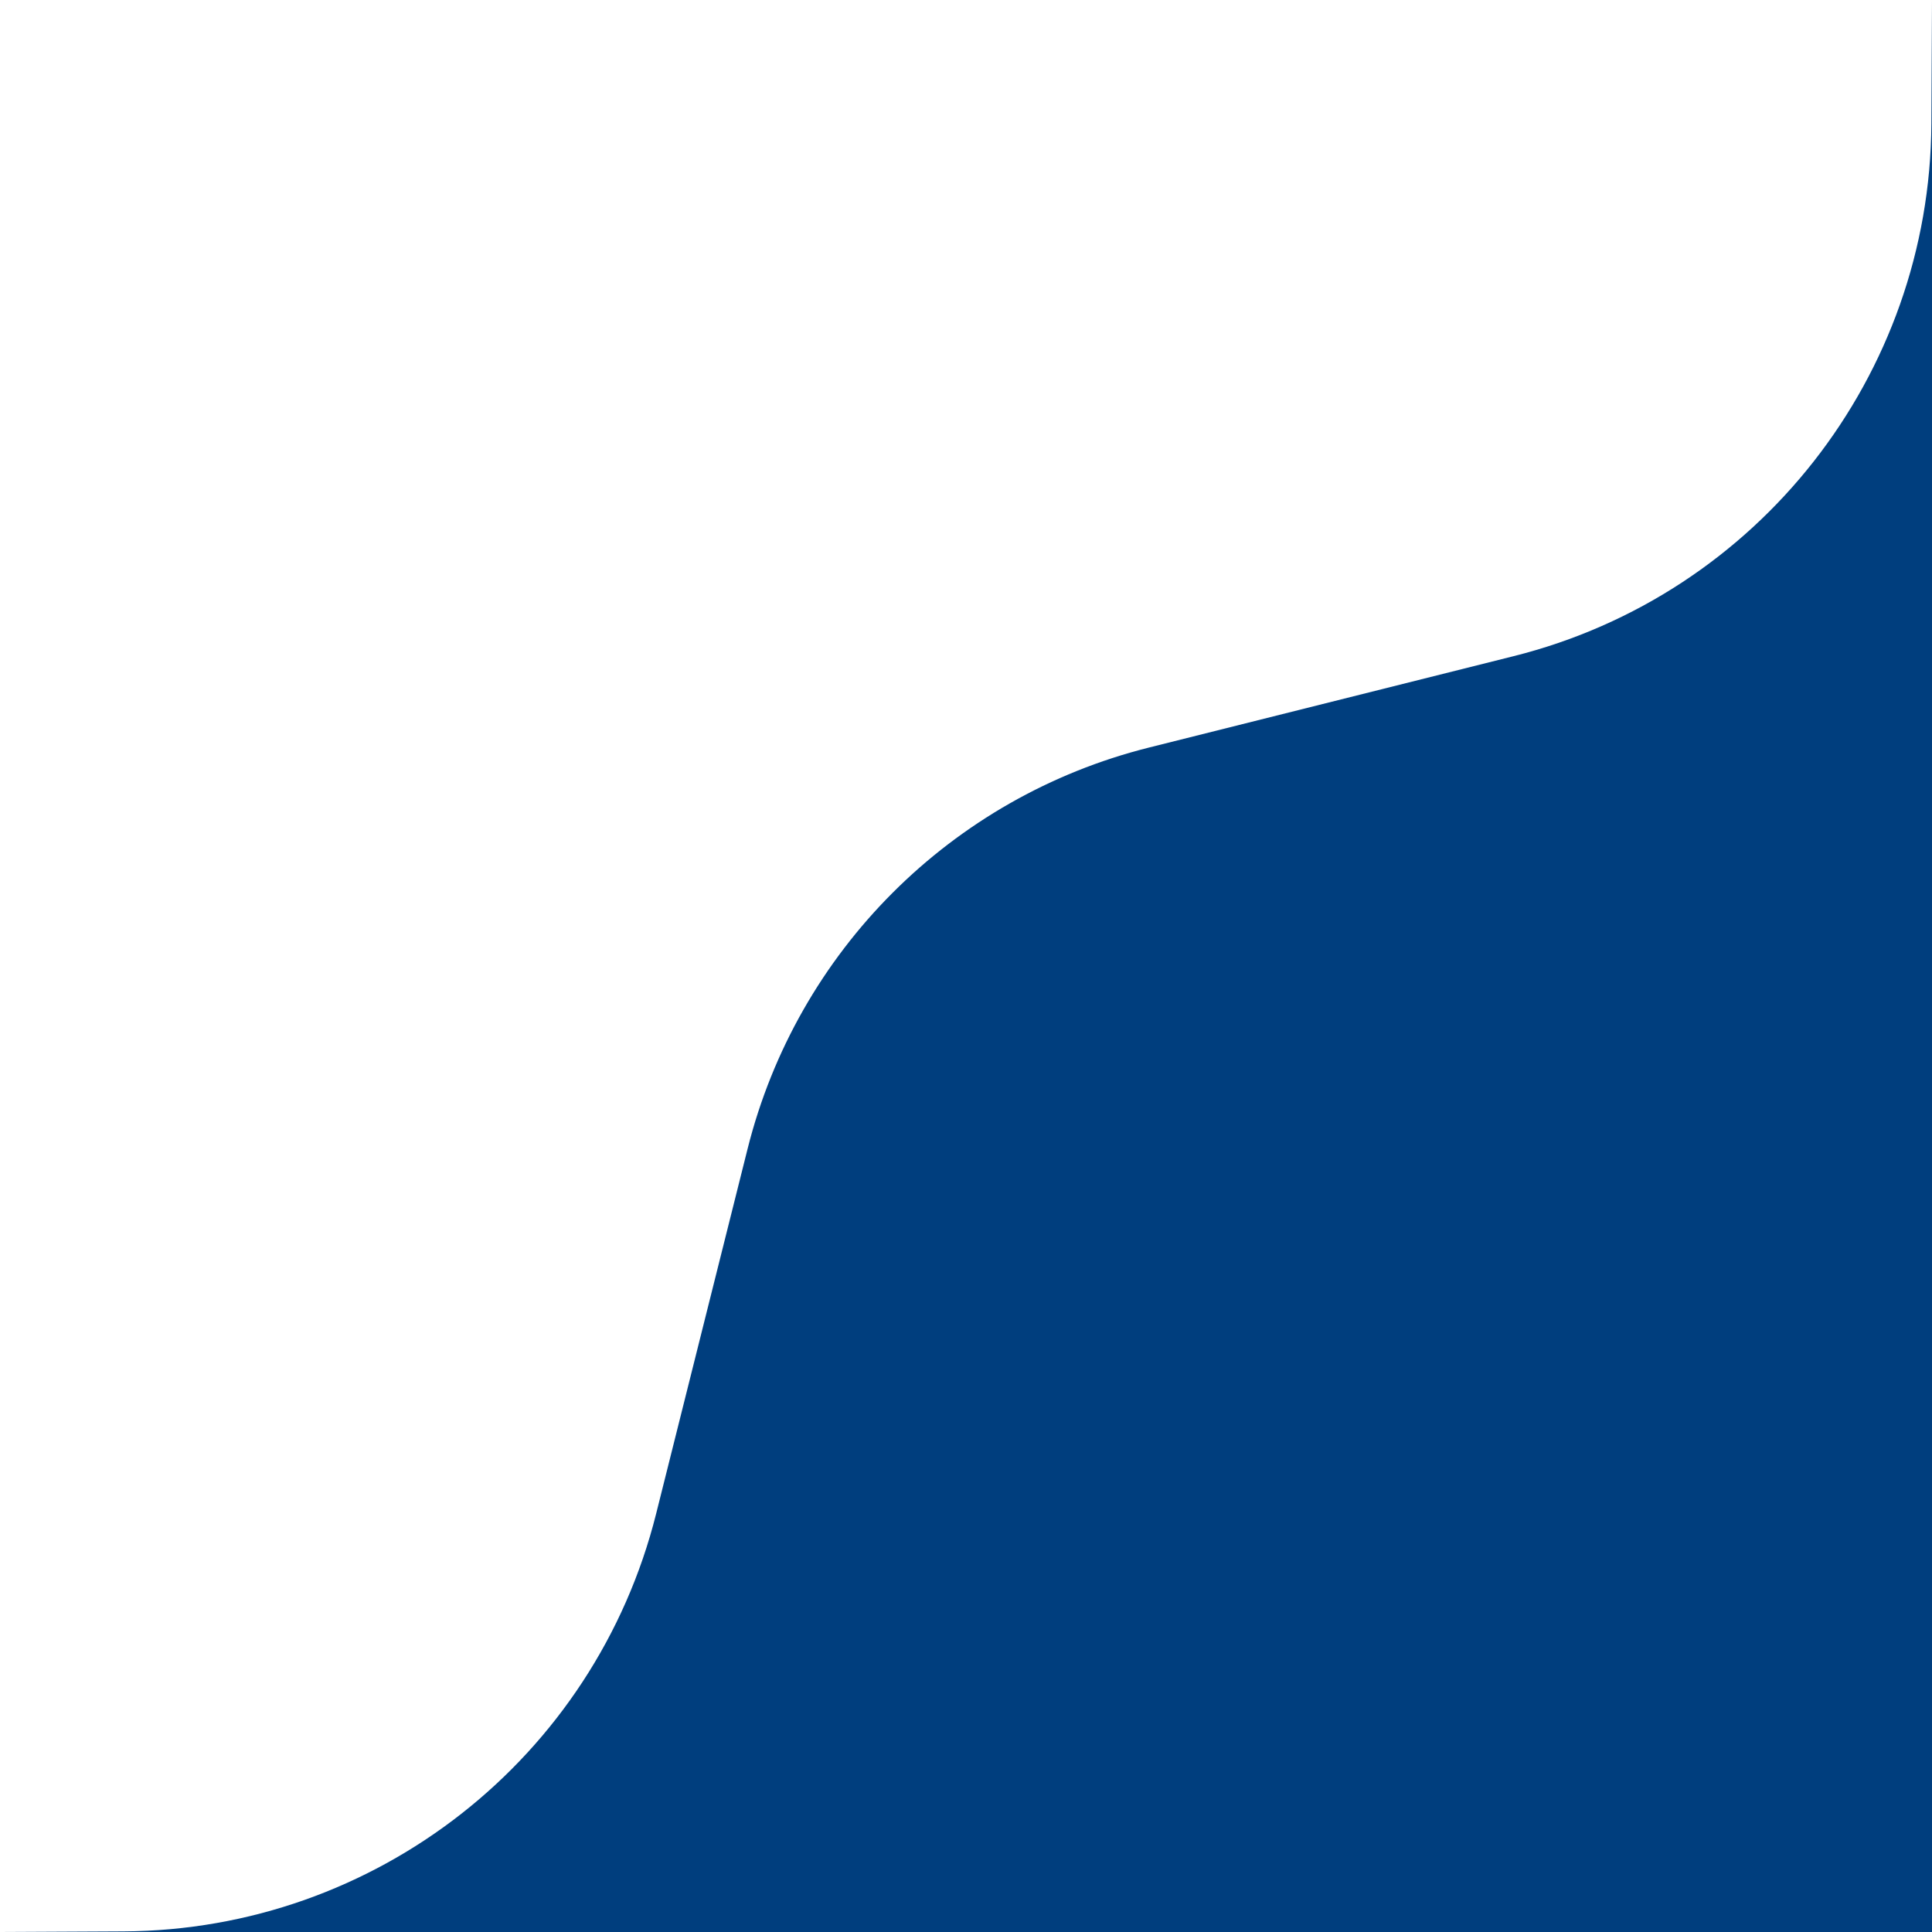 <?xml version="1.0" encoding="utf-8"?>
<svg xmlns="http://www.w3.org/2000/svg" fill="none" height="100%" overflow="visible" preserveAspectRatio="none" style="display: block;" viewBox="0 0 240 240" width="100%">
<path d="M239.923 15.341L240 0V240H0L15.341 239.923C46.663 239.767 73.898 218.406 81.512 188.023L92.868 142.712C99.018 118.176 118.176 99.018 142.712 92.868L188.023 81.512C218.406 73.898 239.767 46.663 239.923 15.341Z" fill="#003E7E" id="Sea"/>
</svg>